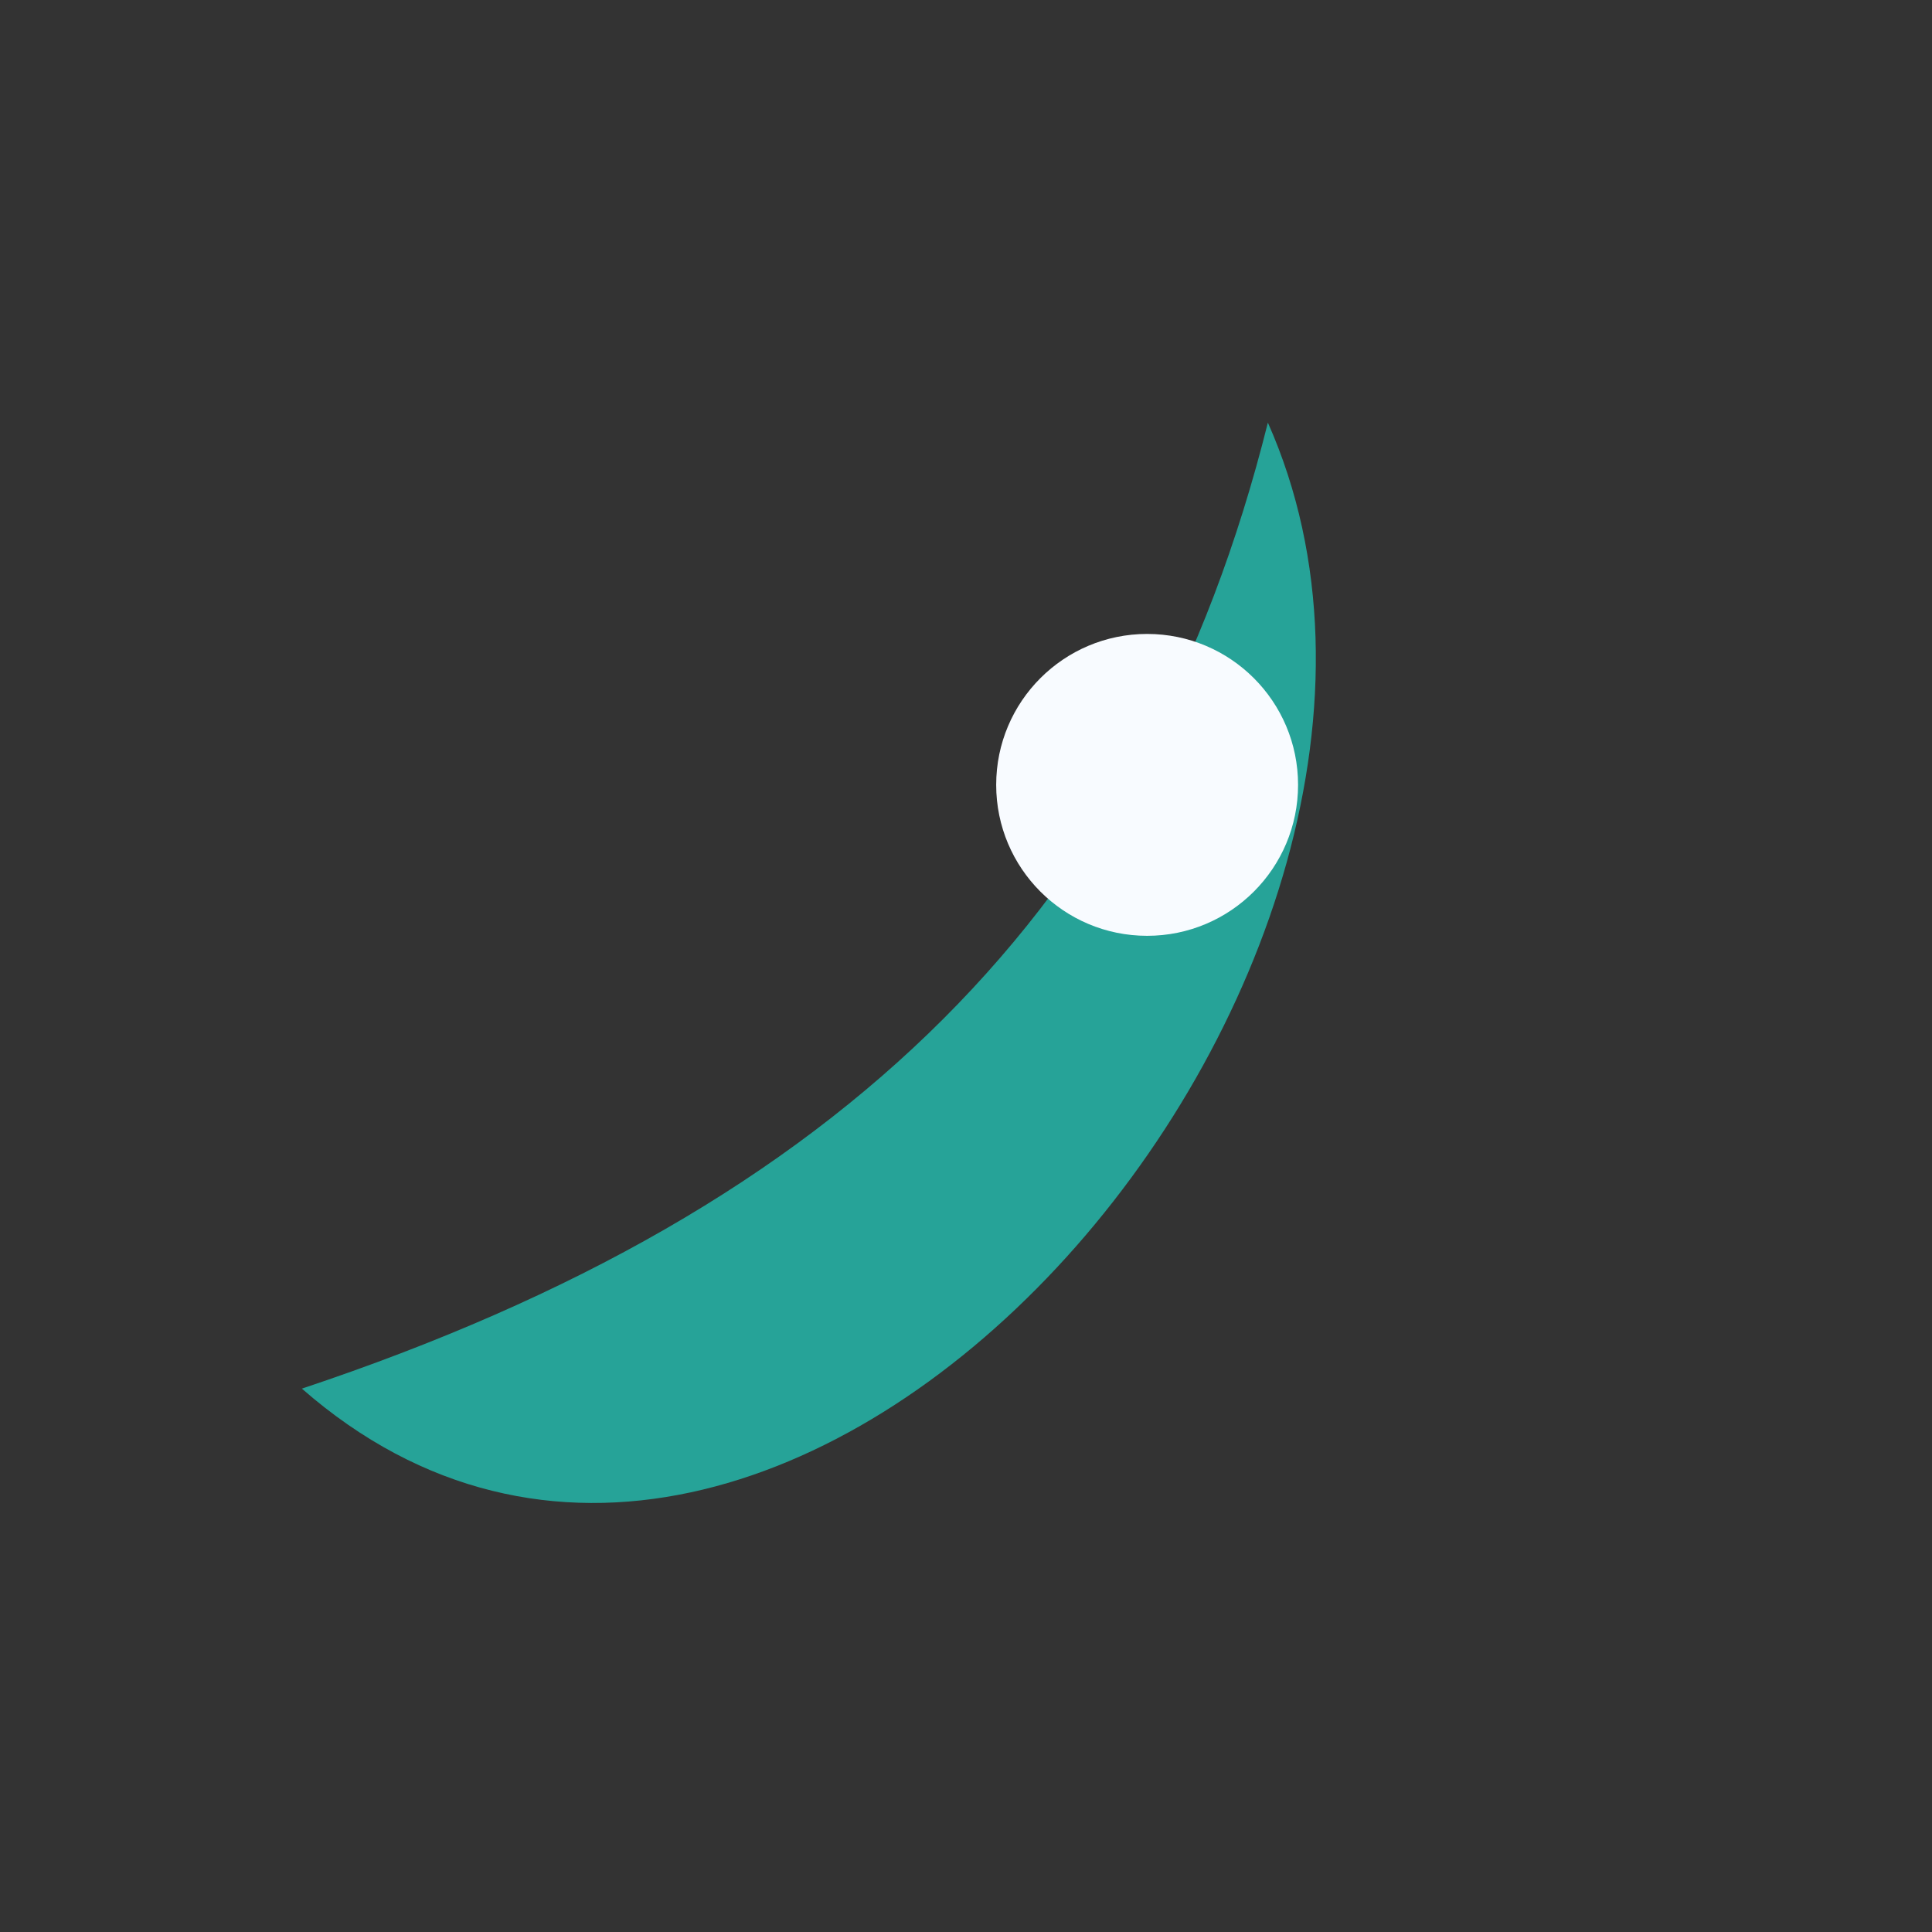 <?xml version="1.0" encoding="UTF-8"?>
<svg xmlns="http://www.w3.org/2000/svg" width="32" height="32" viewBox="0 0 32 32"><rect x="0" y="0" width="32" height="32" fill="#333333" stroke="none"/><path d="M5 23c9-3 14-8 16-16C25 16 13 30 5 23Z" fill="#26A398"/><circle cx="19" cy="13" r="2.5" fill="#F8FBFF"/></svg>